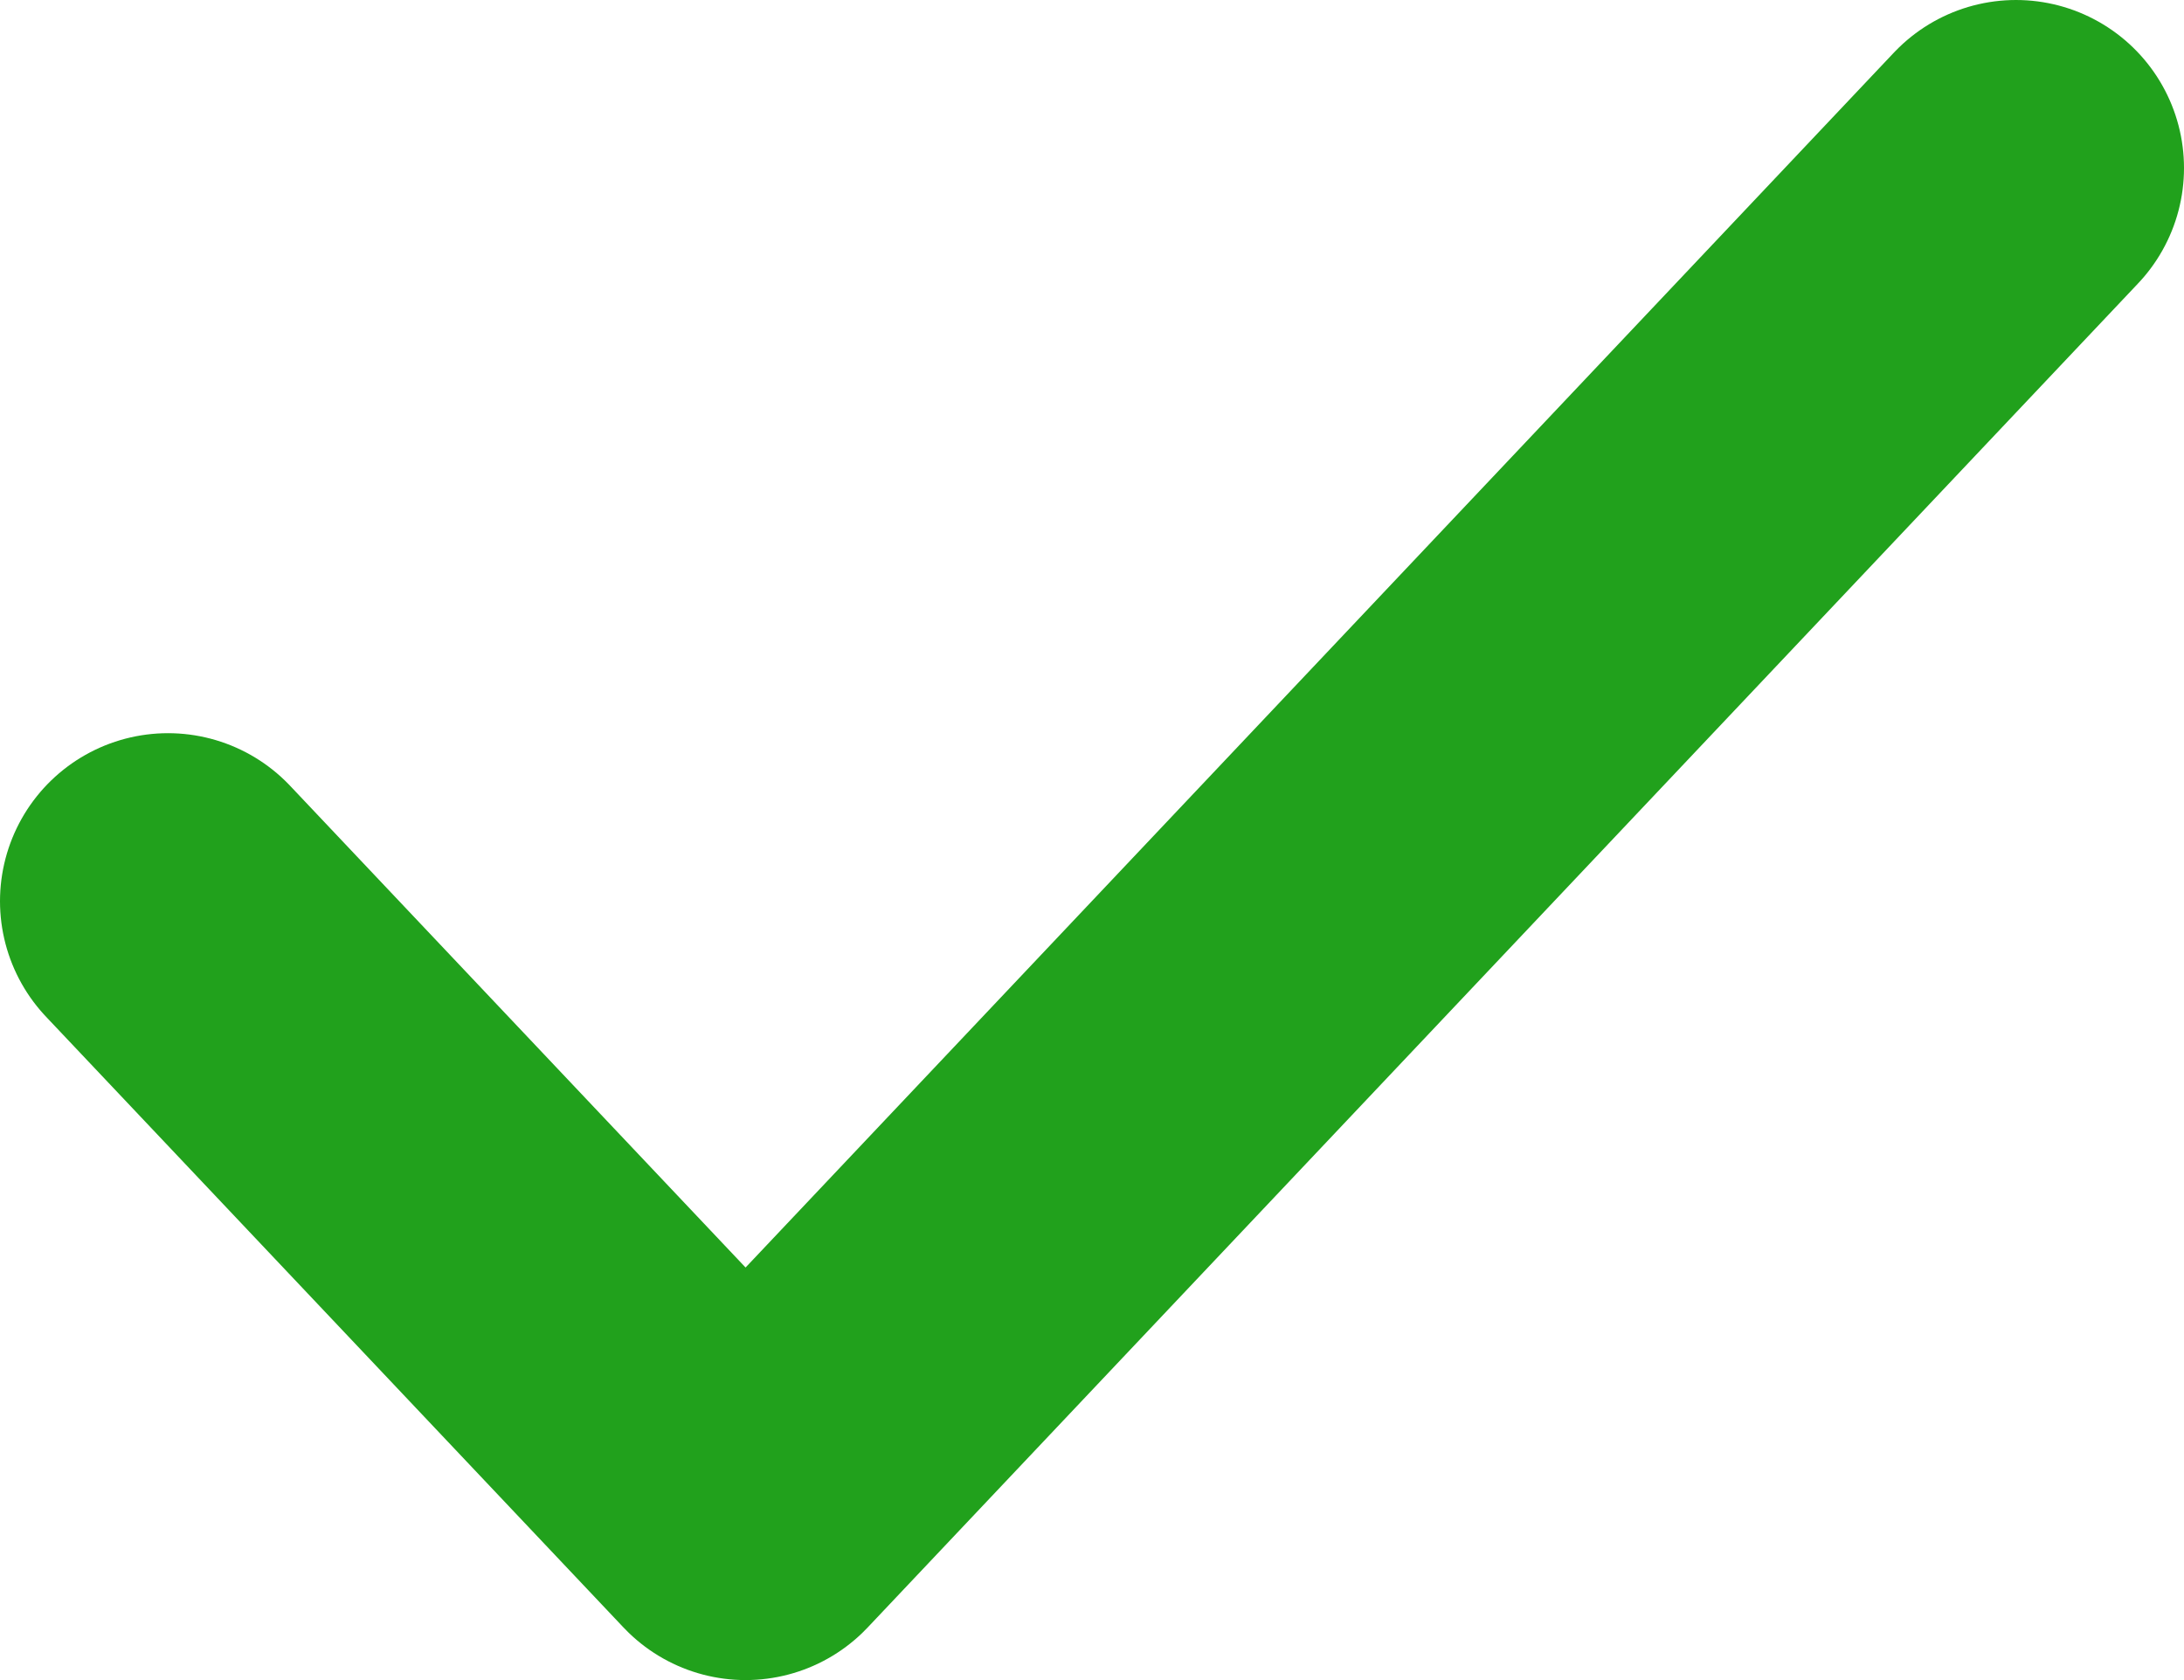 <svg width="13" height="10" viewBox="0 0 13 10" fill="none" xmlns="http://www.w3.org/2000/svg">
<path d="M12 1L4.438 9L1 5.364" stroke="#21A11C" stroke-width="2" stroke-linecap="round" stroke-linejoin="round"/>
</svg>
